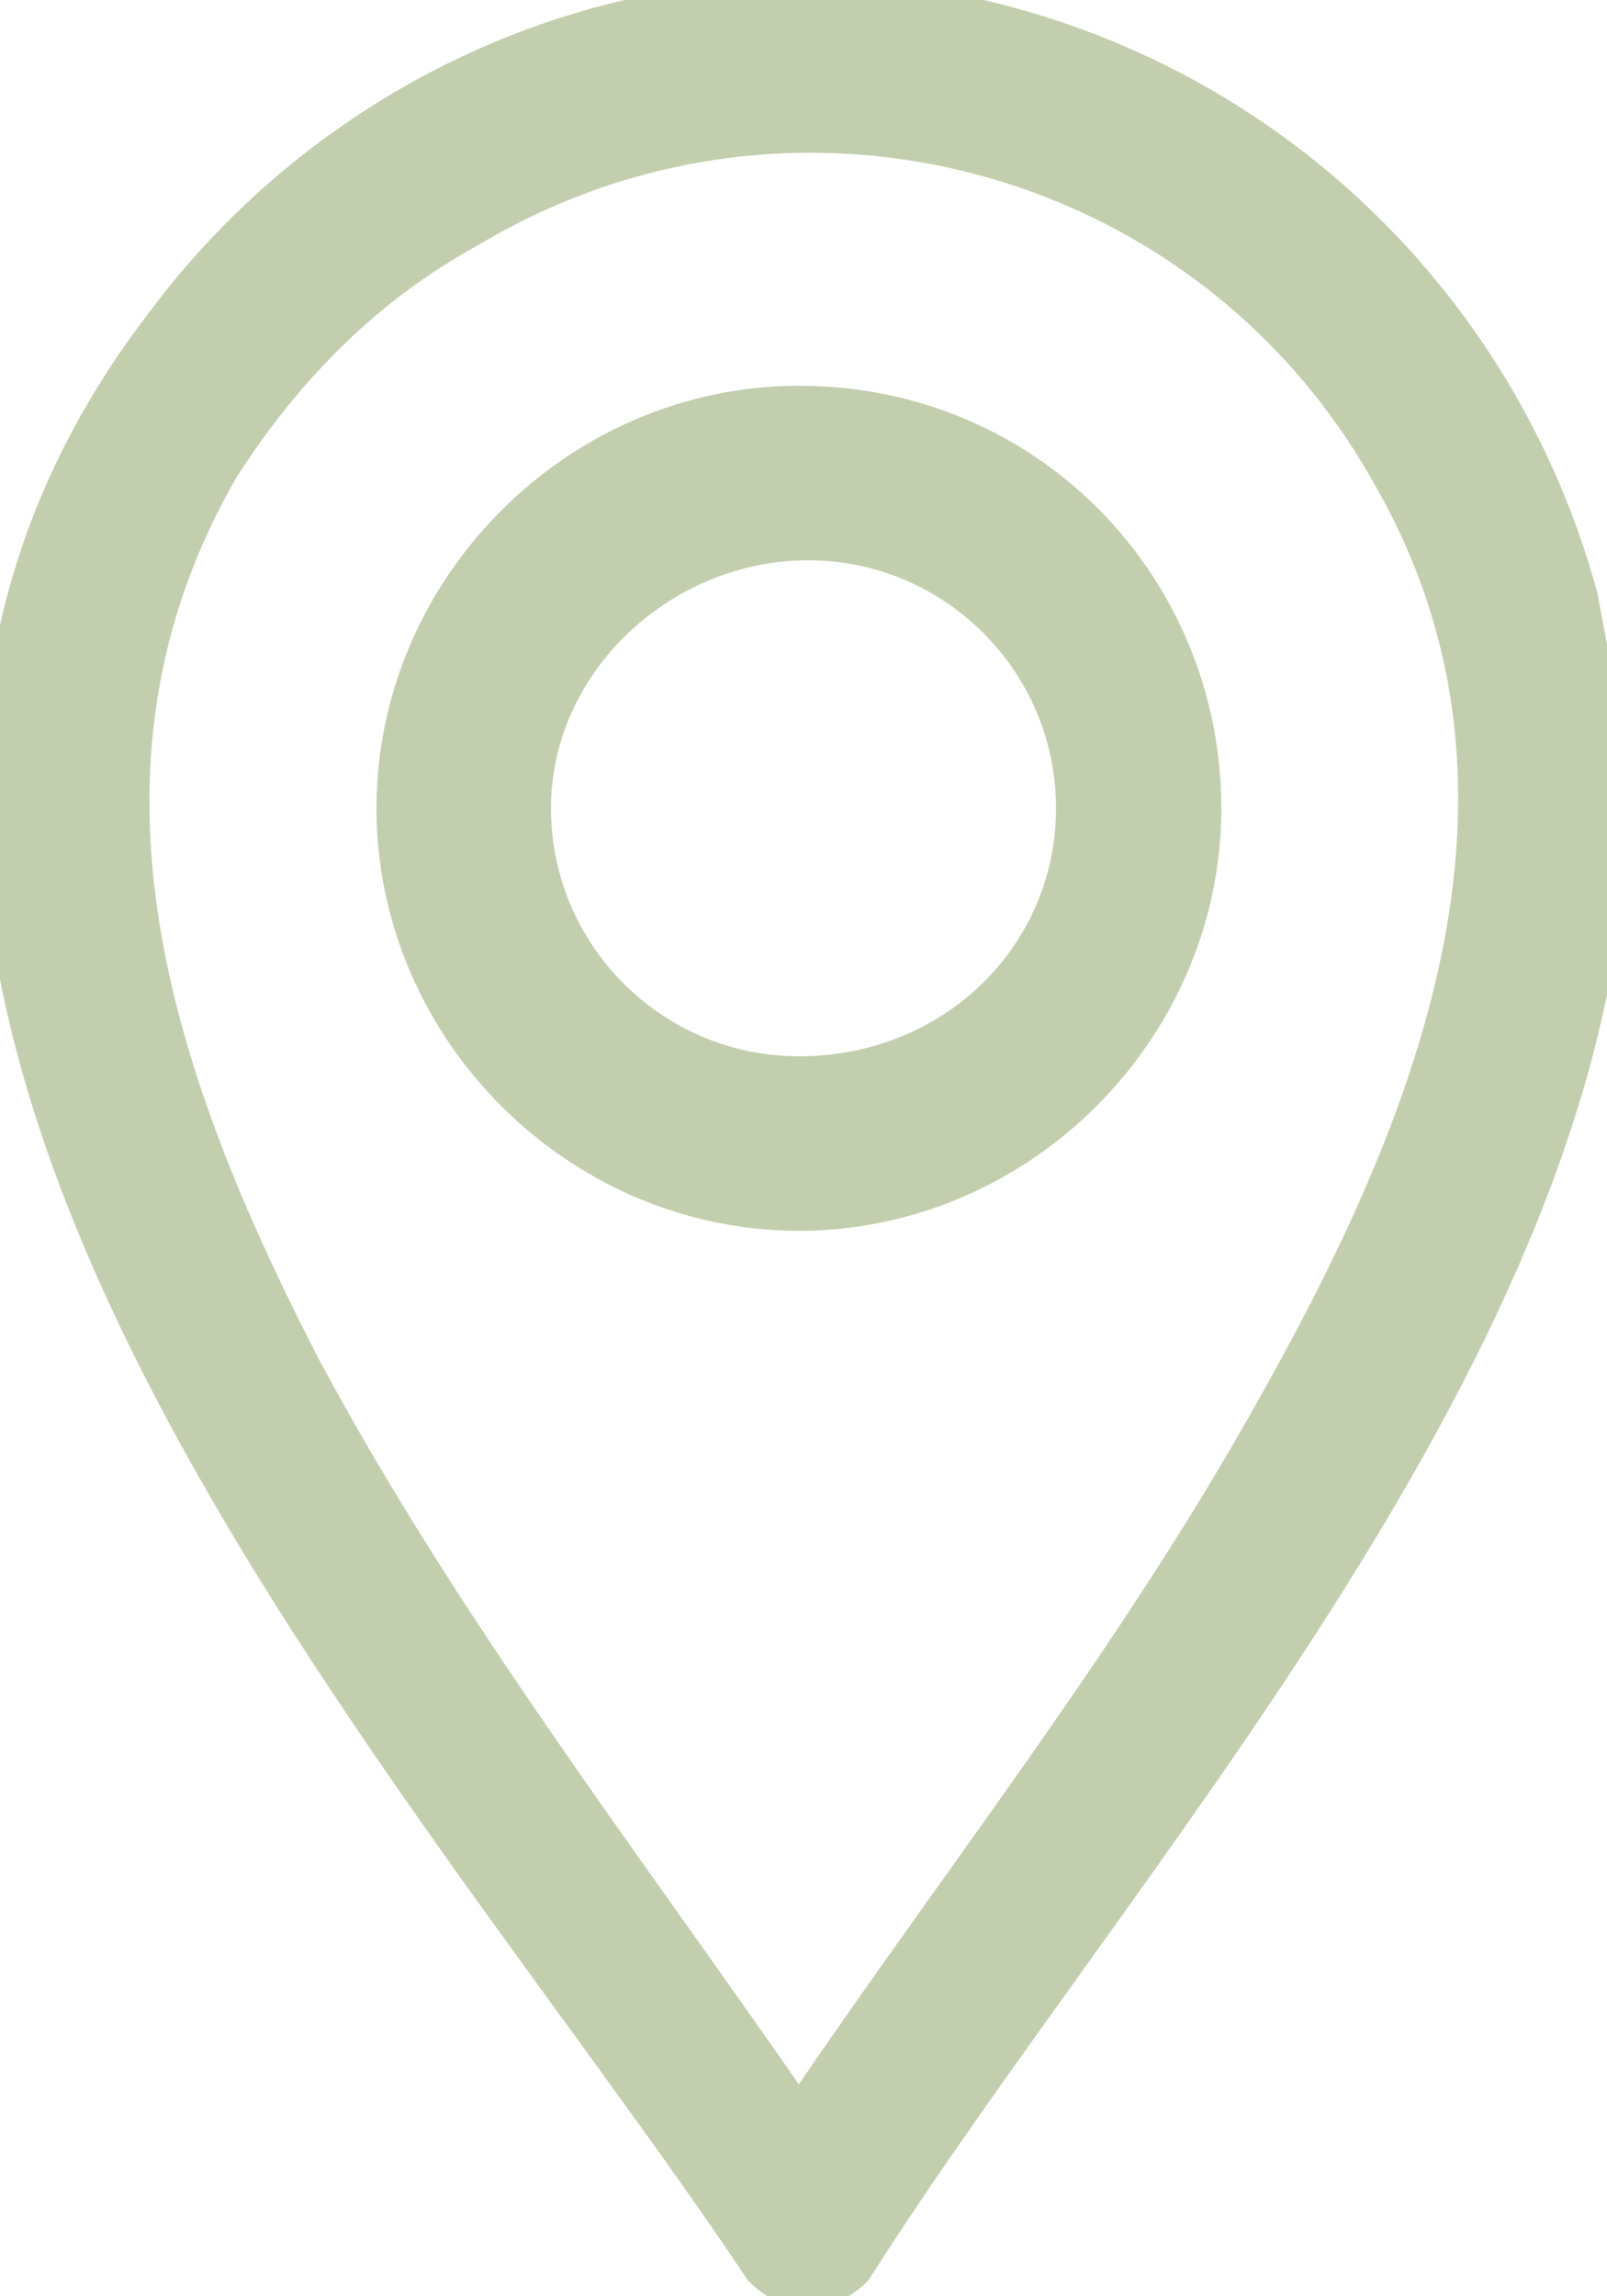 <?xml version="1.0" encoding="utf-8"?>
<!-- Generator: Adobe Illustrator 27.0.0, SVG Export Plug-In . SVG Version: 6.00 Build 0)  -->
<svg version="1.1" id="Layer_1" xmlns="http://www.w3.org/2000/svg" xmlns:xlink="http://www.w3.org/1999/xlink" x="0px" y="0px"
	 viewBox="0 0 17.5 25" style="enable-background:new 0 0 17.5 25;" xml:space="preserve">
<style type="text/css">
	.st0{clip-path:url(#SVGID_00000109722431314930397160000000377434902948392631_);}
	.st1{fill:#C3CEAE;stroke:#C3CEAE;stroke-width:0.4;}
</style>
<g>
	<g>
		<defs>
			<rect id="SVGID_1_" y="0" width="17.5" height="25"/>
		</defs>
		<clipPath id="SVGID_00000056387702859701285050000009416185352587982527_">
			<use xlink:href="#SVGID_1_"  style="overflow:visible;"/>
		</clipPath>
		<g style="clip-path:url(#SVGID_00000056387702859701285050000009416185352587982527_);">
			<path class="st1" d="M9.4,0c0.3,0.1,0.5,0.1,0.8,0.1c3.4,0.6,6.1,3.1,7,6.4l0.3,1.6c0,0.4,0,0.9,0,1.3
				c-0.4,5.5-5.4,10.9-8.2,15.3c-0.3,0.3-0.7,0.3-1,0C4.5,19-3.6,10.5,1.8,3.5c1.5-2,3.8-3.3,6.3-3.5H9.4z M8.8,22.9
				c1.7-2.5,3.6-4.9,5.1-7.6c1.8-3.2,3.2-6.8,1.2-10.2c-2-3.5-6.5-4.7-10-2.6C4,3.1,3.1,4,2.4,5.1c-1.9,3.3-0.7,6.7,0.9,9.8
				c1.5,2.8,3.5,5.4,5.3,8H8.8z"/>
			<path class="st1" d="M13.1,8.8c0,2.4-2,4.4-4.4,4.4s-4.4-2-4.4-4.4s2-4.4,4.4-4.4C11.2,4.4,13.1,6.4,13.1,8.8L13.1,8.8 M11.7,8.8
				c0-1.6-1.3-2.9-2.9-2.9s-3,1.3-3,2.9s1.3,2.9,2.9,2.9C10.4,11.7,11.7,10.4,11.7,8.8L11.7,8.8"/>
		</g>
	</g>
</g>
</svg>
